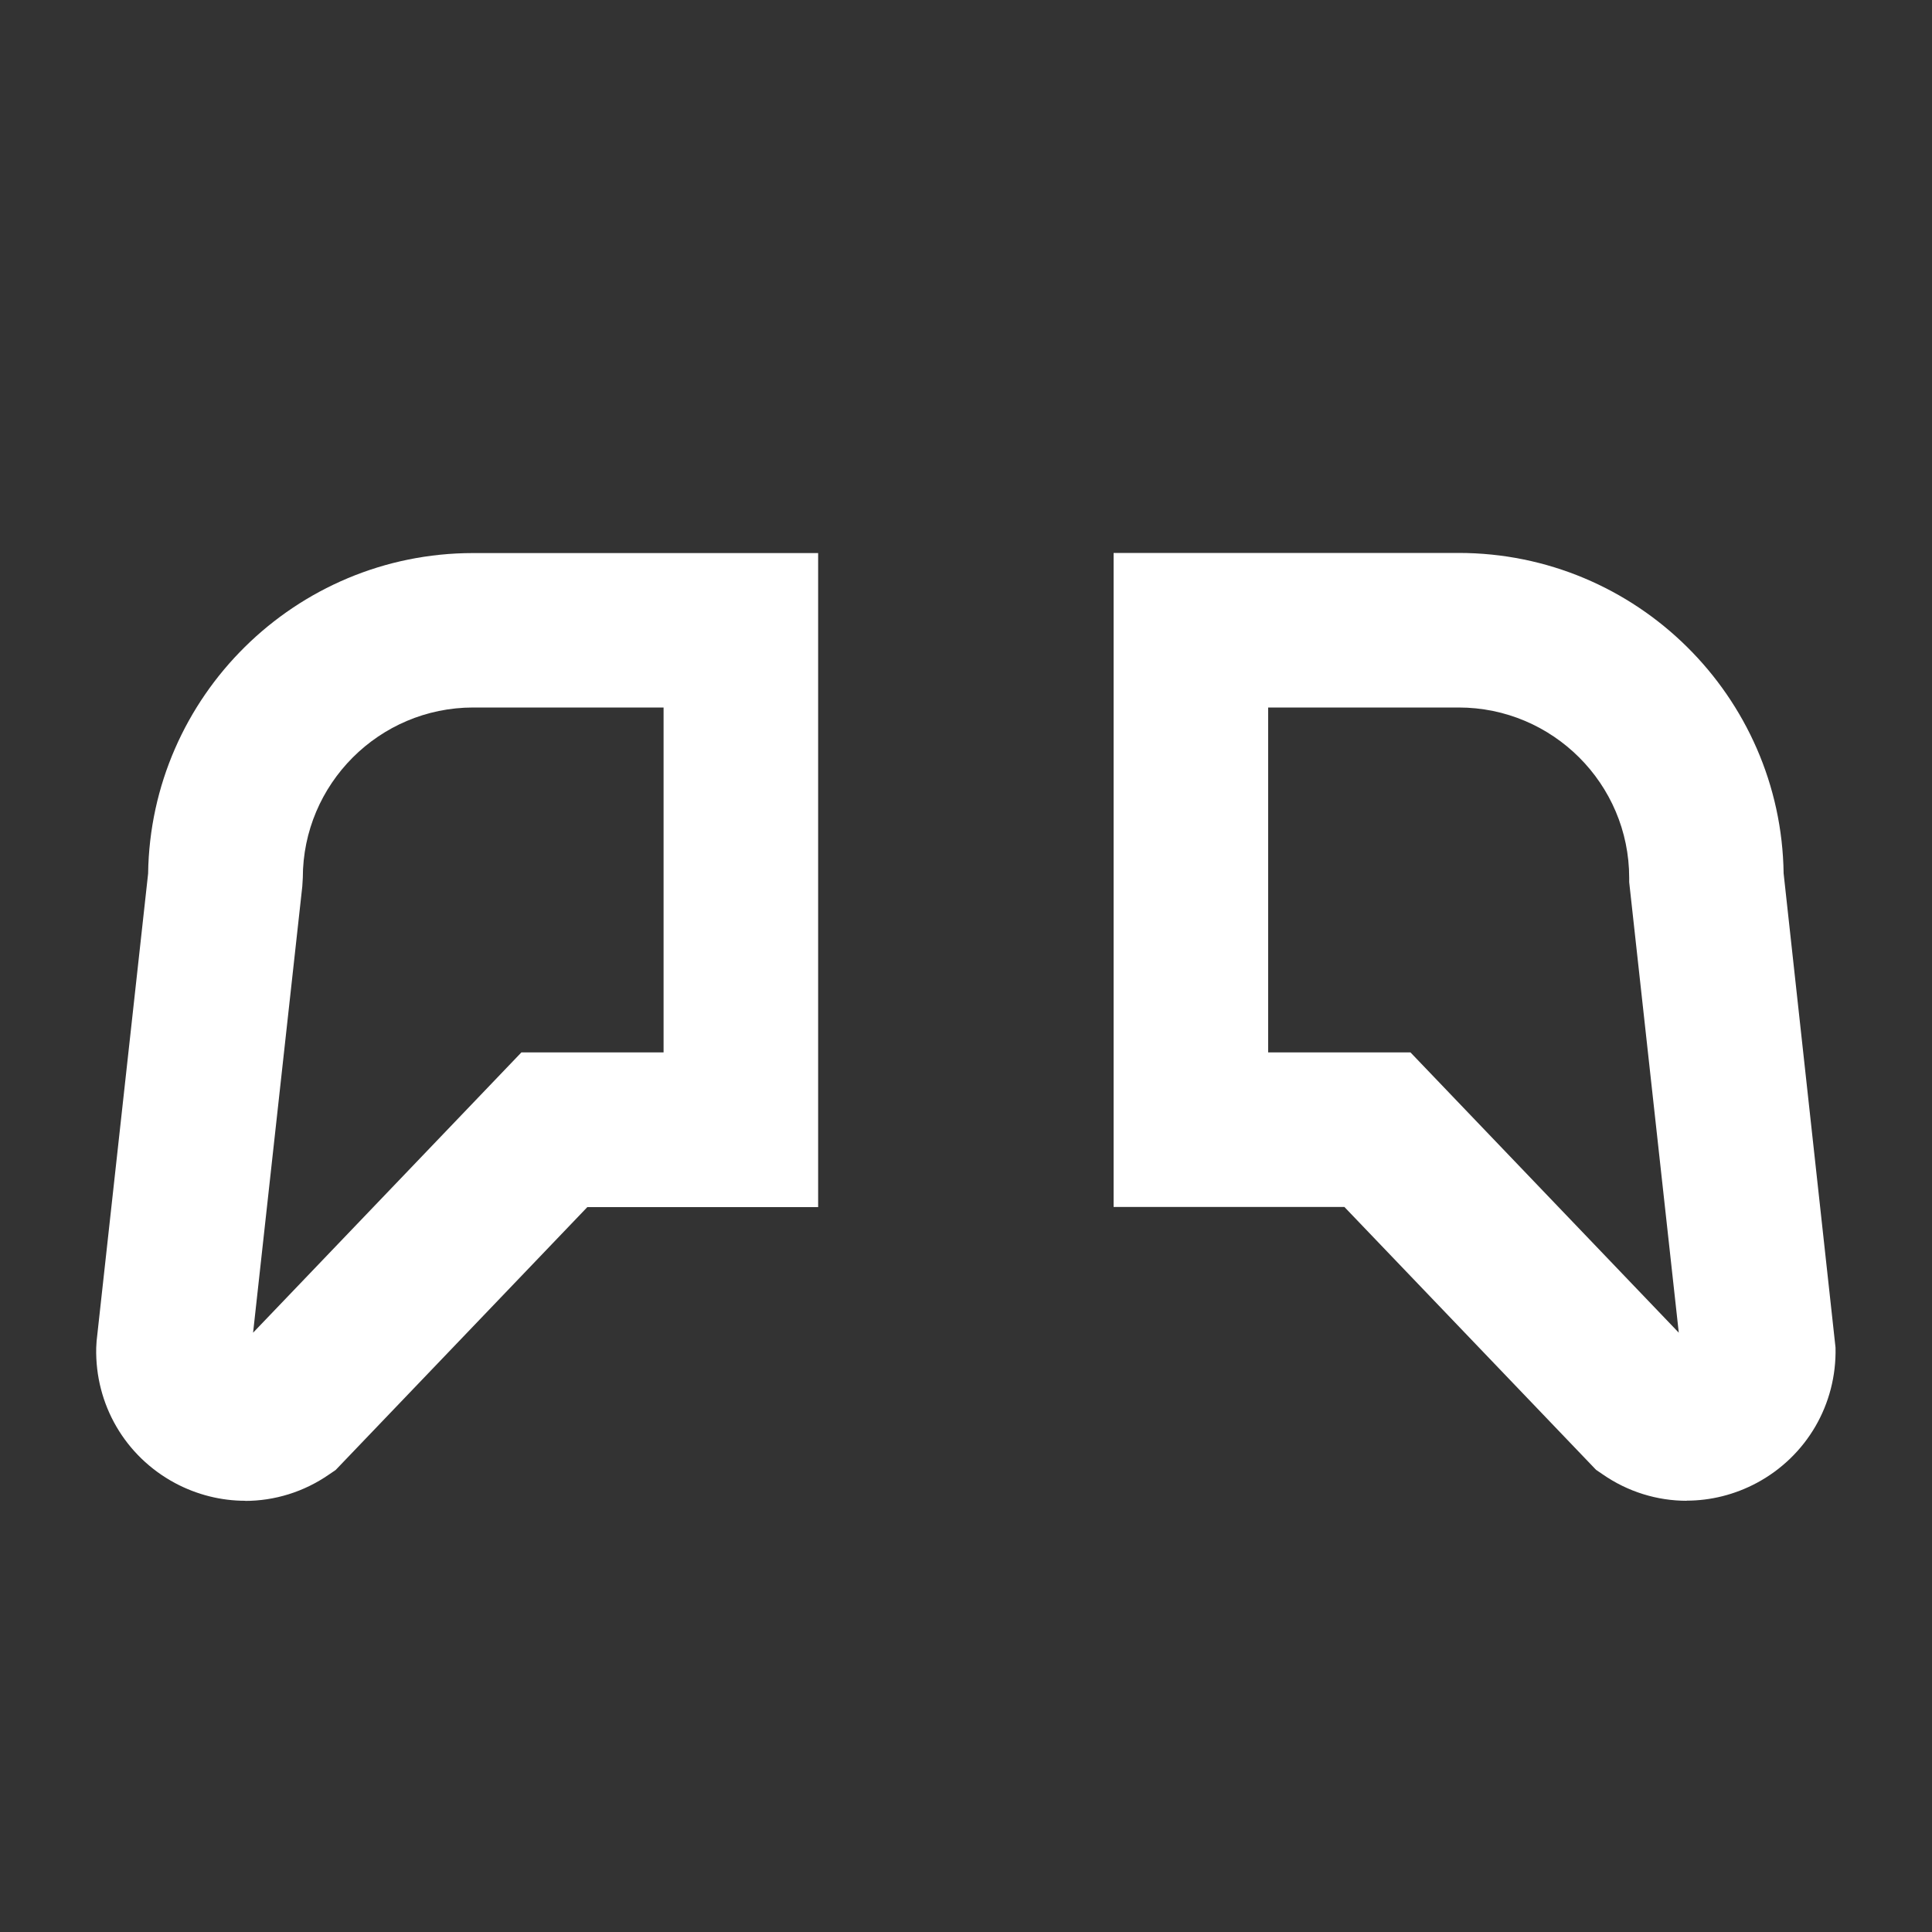<svg viewBox="0 0 150 150">
  <rect x="0" y="0" width="150" height="150" fill="#333333" stroke="none"/>
  <defs>
    <style>
      .cls-2 {
        fill: none;
        stroke: #fff;
        stroke-linecap: round;
        stroke-miterlimit: 10;
        stroke-width: 12px;
      }
    </style>
  </defs>
  <g id="By_maxihplay">
    <path fill="#fff" d="m130.96,116.52c-2.29,0-4.57-.69-6.54-2.06l-.5-.34-19.54-20.41h-17.92v-50.78h26.79c13.8,0,25.04,11.13,25.23,24.88l4.03,36.82c.1,4.4-2.24,8.42-6.11,10.5-1.72.92-3.59,1.38-5.46,1.38Zm-32.49-34.81h11.04l20.83,21.76-3.85-34.98v-.33c0-7.3-5.94-13.23-13.24-13.23h-14.79v26.78Z"/>
    <line class="cls-2" x1="84" y1="39.48" x2="83.79" y2="97.31"/>
    <path fill="#fff" d="m19.04,116.52c-1.86,0-3.74-.46-5.46-1.38-3.87-2.08-6.21-6.1-6.11-10.5l.03-.52,4-36.3c.19-13.75,11.44-24.88,25.23-24.88h26.79v50.78h-17.92l-19.54,20.41-.5.34c-1.97,1.37-4.25,2.06-6.54,2.06Zm17.7-61.59c-7.3,0-13.23,5.94-13.23,13.23l-.04.66-3.82,34.65,20.83-21.76h11.04v-26.78h-14.79Z"/>
    <line class="cls-2" x1="66" y1="39.48" x2="66.21" y2="97.31"/>
  </g>
</svg>
